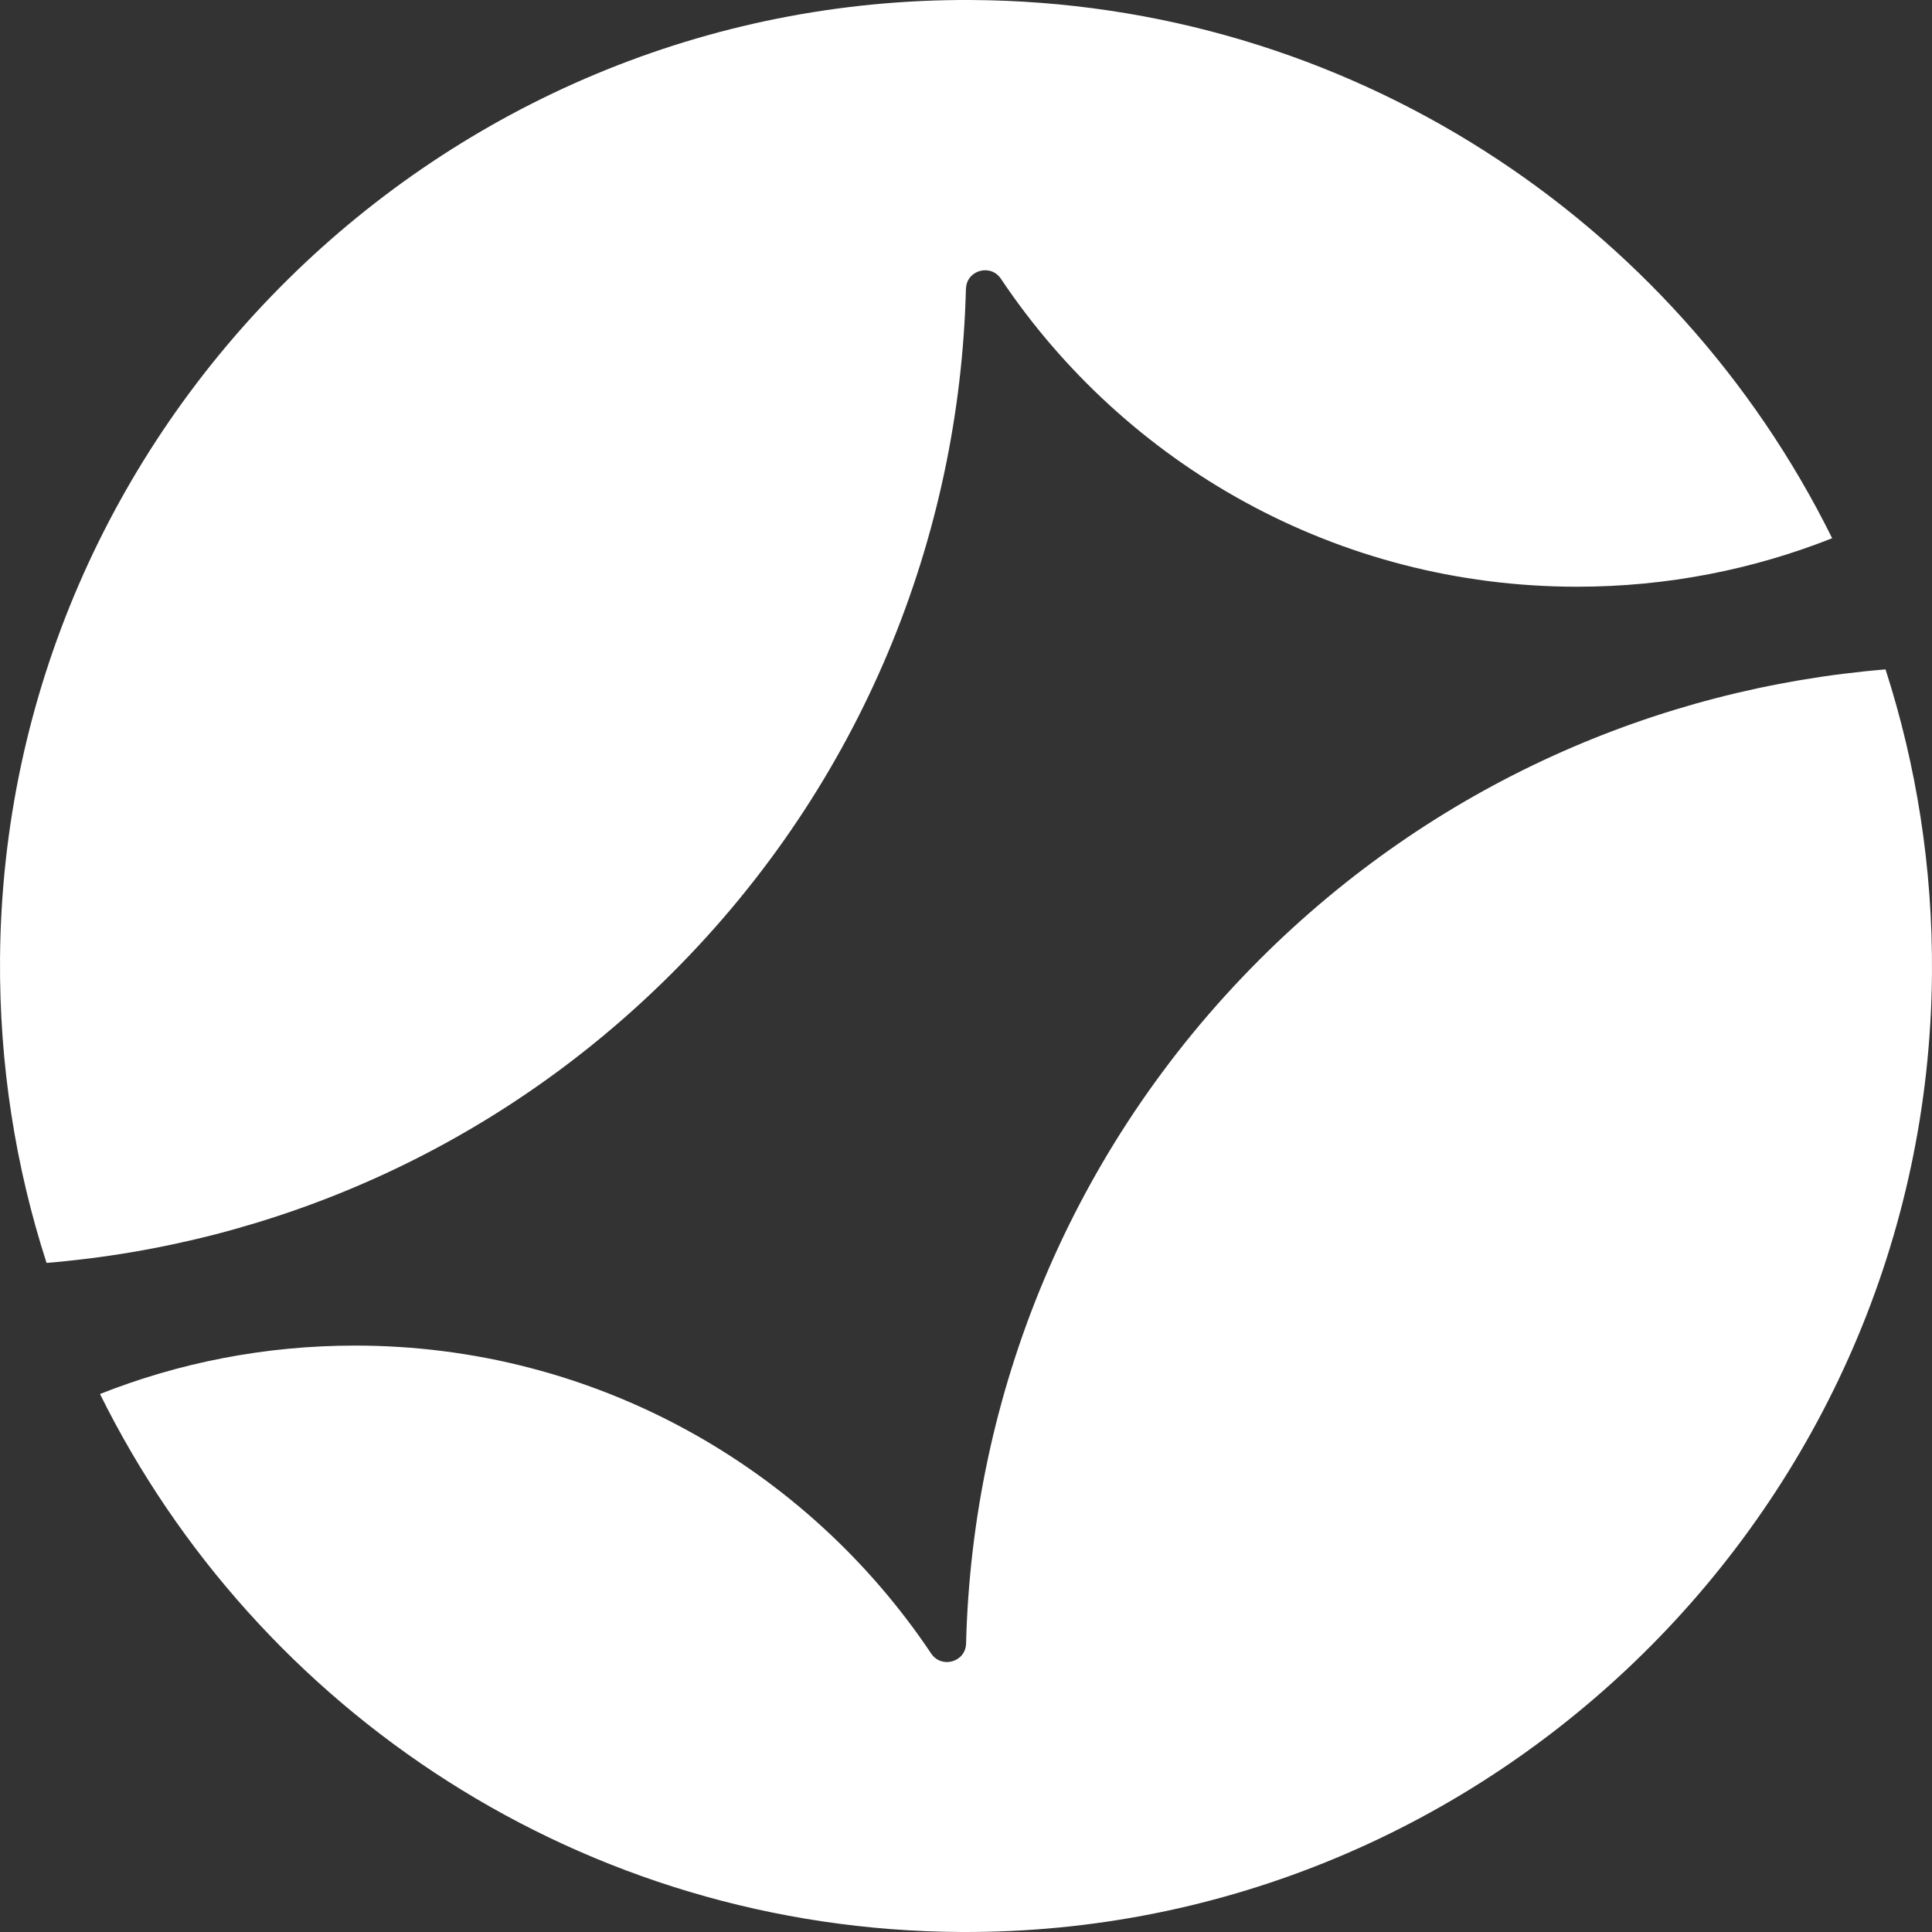 <svg width="2400" height="2400" viewBox="0 0 2400 2400" fill="none" xmlns="http://www.w3.org/2000/svg">
<rect x="0" y="0" width="2400" height="2400" fill="#333333" stroke="none"/>
<path d="M1194.26 2399.99C1853.01 2403.1 2394.68 1868.66 2399.96 1209.87C2401 1077.79 2380.64 950.616 2342.27 831.547C2058.61 855.022 1781.55 975.127 1564.55 1192.15C1329.25 1427.45 1207.83 1733.37 1200.1 2041.65C1199.53 2064.75 1169.56 2073.23 1156.74 2054.09C1002.32 1823.41 739.405 1671.53 440.948 1671.53C329.145 1671.53 222.243 1692.84 124.203 1731.68C319.435 2126.03 724.982 2397.72 1194.26 2399.99Z" fill="white"/>
<path d="M1199.99 358.728C1200.56 335.631 1230.53 327.146 1243.35 346.284C1397.77 576.973 1660.68 728.848 1959.14 728.848C2071.04 728.848 2177.94 707.448 2275.98 668.607C2080.84 274.069 1675.2 2.277 1205.84 0.014C546.988 -3.191 5.223 531.532 0.038 1190.41C-0.999 1322.49 19.363 1449.76 57.825 1568.83C341.386 1545.36 618.538 1425.25 835.451 1208.23C1070.75 972.924 1192.17 667.004 1199.9 358.728H1199.99Z" fill="white"/>
</svg>
